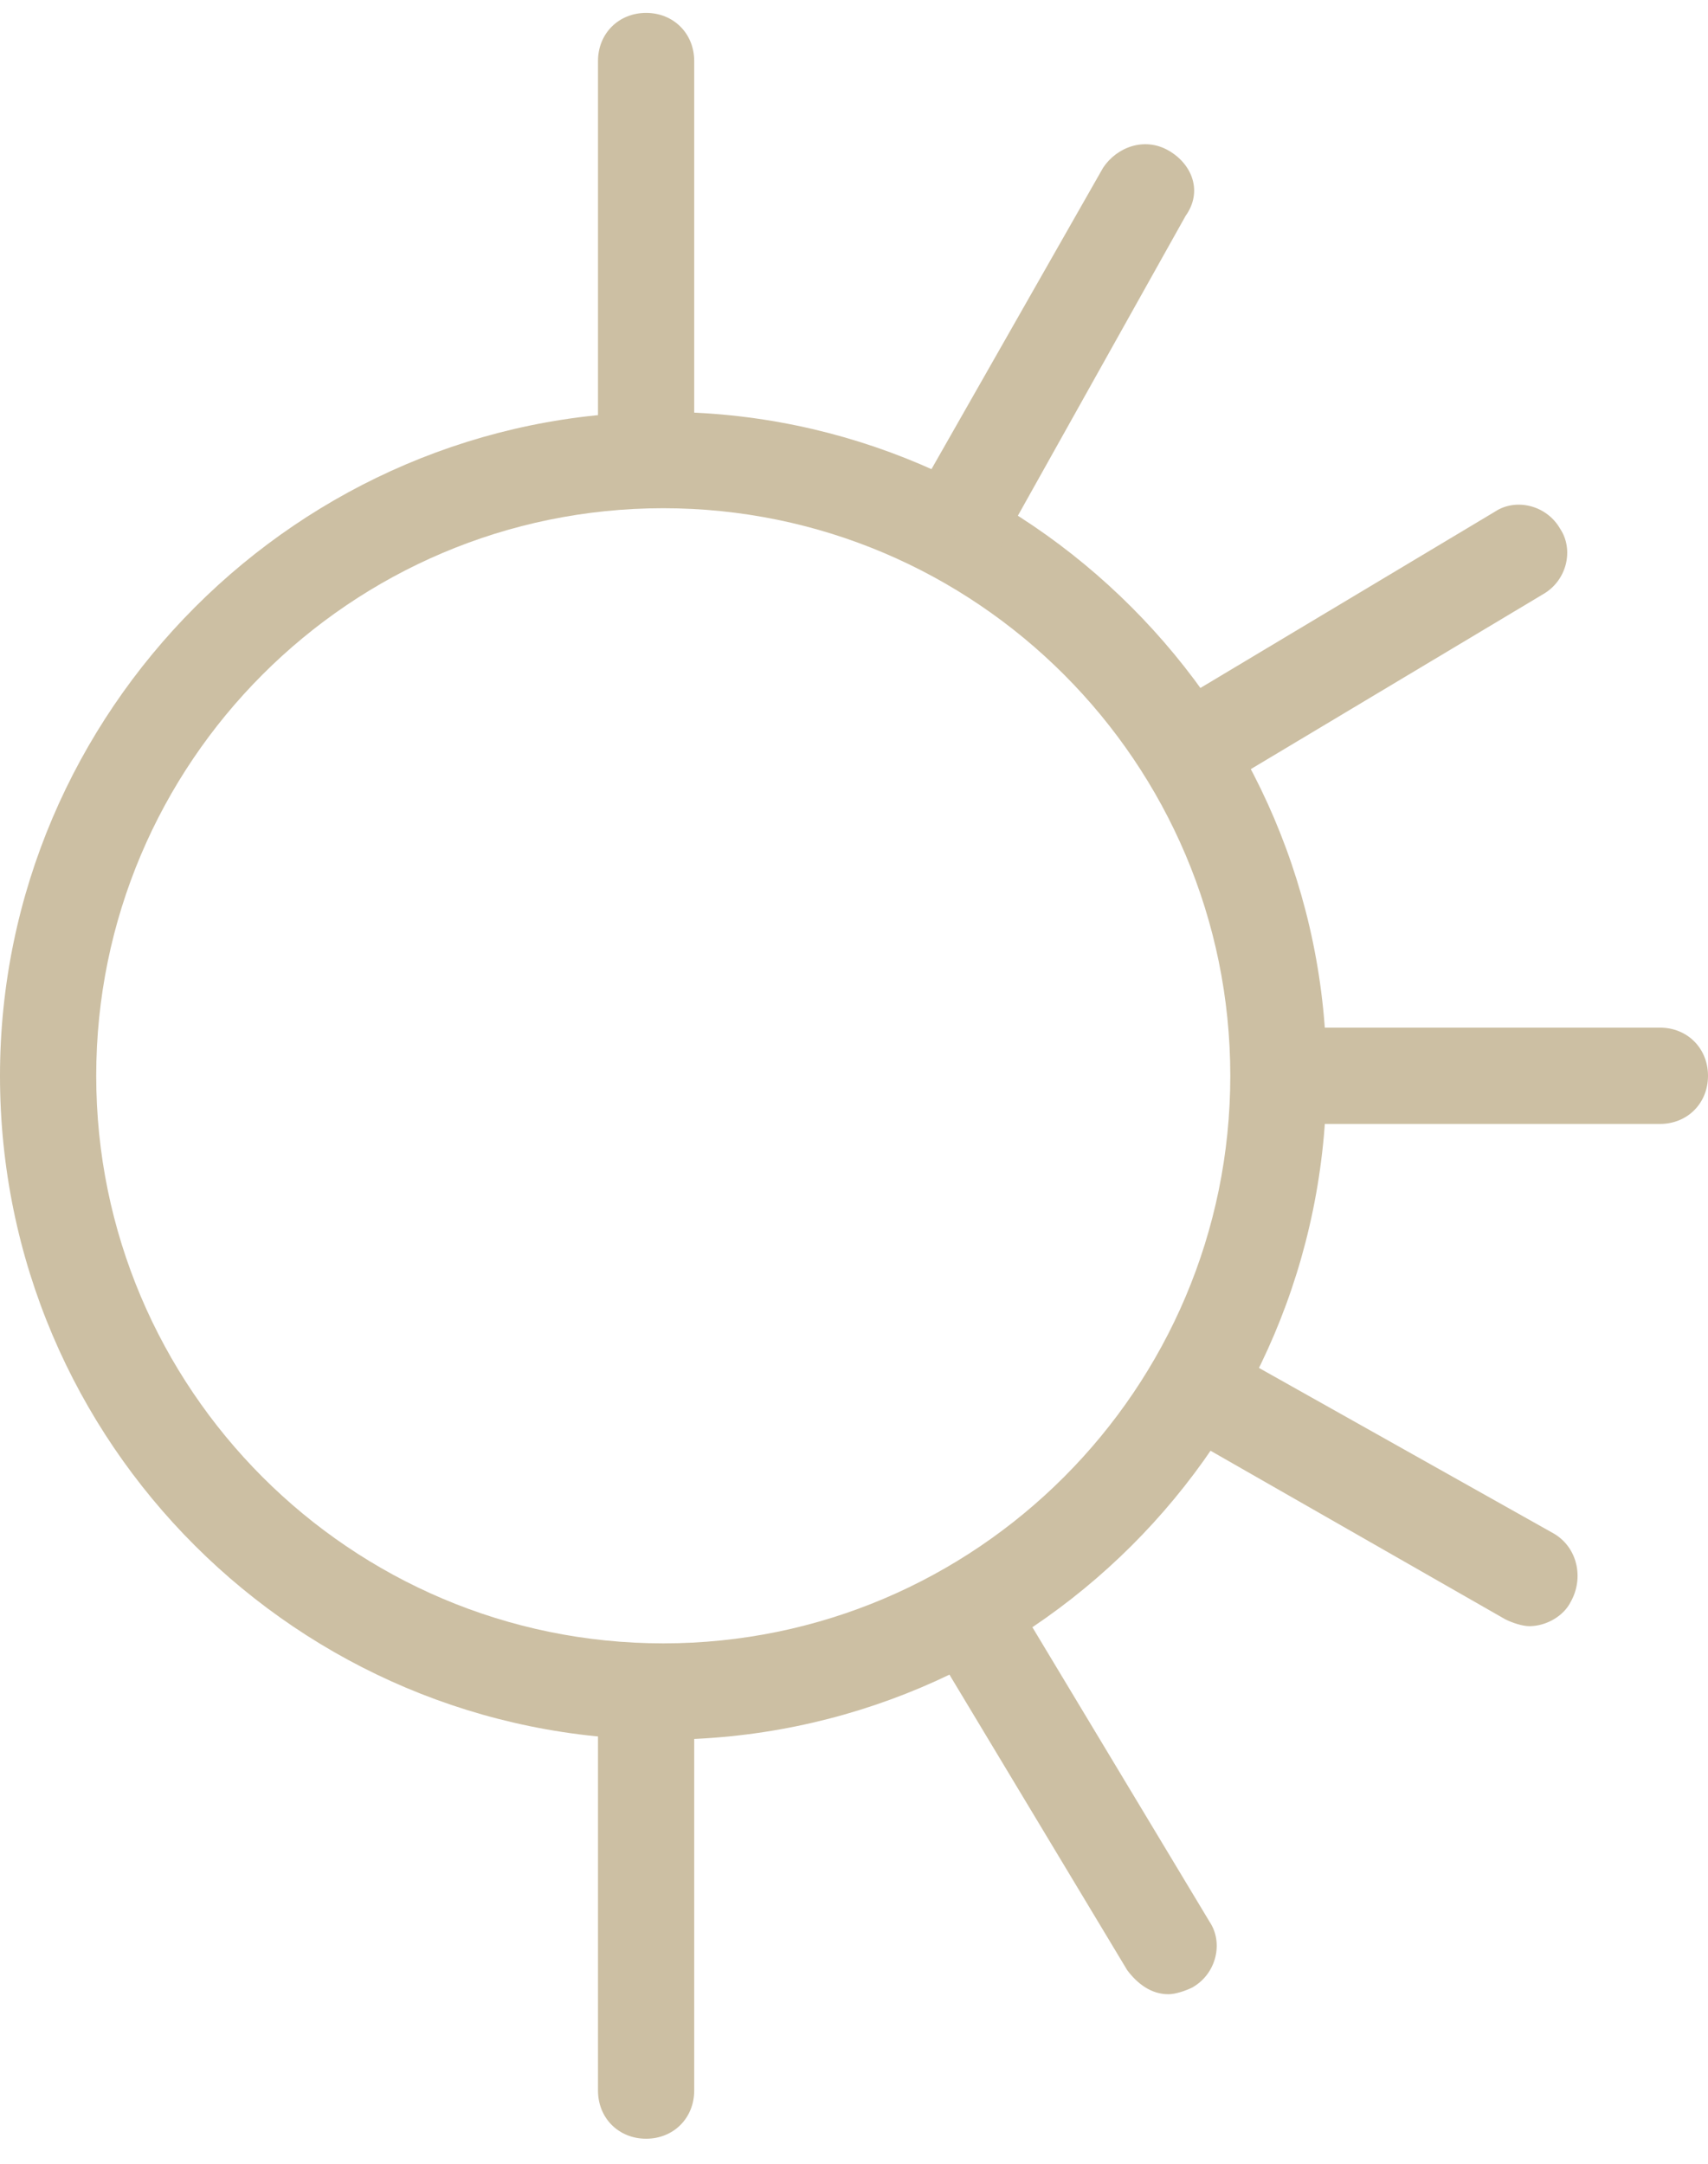 <svg width="45" height="57" viewBox="0 0 45 57" fill="none" xmlns="http://www.w3.org/2000/svg">
<g clip-path="url(#clip0_43_278)">
<path d="M17.475 13.388C9.235 13.388 2.535 20.094 2.535 28.34C2.535 36.586 9.235 43.291 17.475 43.291C25.714 43.291 32.414 36.586 32.414 28.34C32.414 20.094 25.714 13.388 17.475 13.388ZM17.475 45.828C7.877 45.828 0 38.035 0 28.34C0 18.735 7.877 10.851 17.475 10.851C27.072 10.851 34.95 18.735 34.95 28.34C34.95 38.035 27.072 45.828 17.475 45.828Z" fill="#CCBFA3"/>
<path d="M26.167 14.748L31.237 5.686C31.69 5.052 31.418 4.327 30.785 3.964C30.151 3.602 29.427 3.874 29.064 4.417L23.903 13.479C24.718 13.841 25.533 14.294 26.167 14.748Z" fill="#CCBFA3"/>
<path d="M31.871 20.909L40.654 15.654C41.288 15.291 41.469 14.476 41.106 13.932C40.744 13.298 39.929 13.117 39.386 13.479L30.604 18.735C31.056 19.459 31.418 20.184 31.871 20.909Z" fill="#CCBFA3"/>
<path d="M17.475 44.56C16.932 44.56 16.298 44.56 15.755 44.469V55.071C15.755 55.796 16.298 56.34 17.023 56.34C17.747 56.34 18.29 55.796 18.29 55.071V44.56C18.018 44.56 17.747 44.56 17.475 44.56Z" fill="#CCBFA3"/>
<path d="M17.475 12.12C17.747 12.12 18.018 12.12 18.29 12.12V1.608C18.29 0.884 17.747 0.34 17.023 0.34C16.298 0.34 15.755 0.884 15.755 1.608V12.21C16.298 12.21 16.932 12.12 17.475 12.12Z" fill="#CCBFA3"/>
<path d="M43.733 27.071H33.592C33.592 27.524 33.682 27.887 33.682 28.34C33.682 28.793 33.682 29.155 33.592 29.608H43.733C44.457 29.608 45 29.065 45 28.34C45 27.615 44.457 27.071 43.733 27.071Z" fill="#CCBFA3"/>
<path d="M26.529 41.751C25.805 42.204 25.081 42.657 24.356 43.02L29.698 51.9C29.97 52.262 30.332 52.534 30.785 52.534C30.966 52.534 31.238 52.444 31.419 52.353C32.053 51.99 32.234 51.175 31.872 50.631L26.529 41.751Z" fill="#CCBFA3"/>
<path d="M40.926 40.392L32.053 35.408C31.691 36.133 31.238 36.948 30.785 37.583L39.658 42.657C39.84 42.748 40.111 42.838 40.292 42.838C40.745 42.838 41.198 42.566 41.379 42.204C41.741 41.569 41.56 40.754 40.926 40.392Z" fill="#CCBFA3"/>
</g>
<defs>
<clipPath id="clip0_43_278">
<rect width="45" height="56" fill="white" transform="translate(0 0.34)"/>
</clipPath>
</defs>
</svg>
